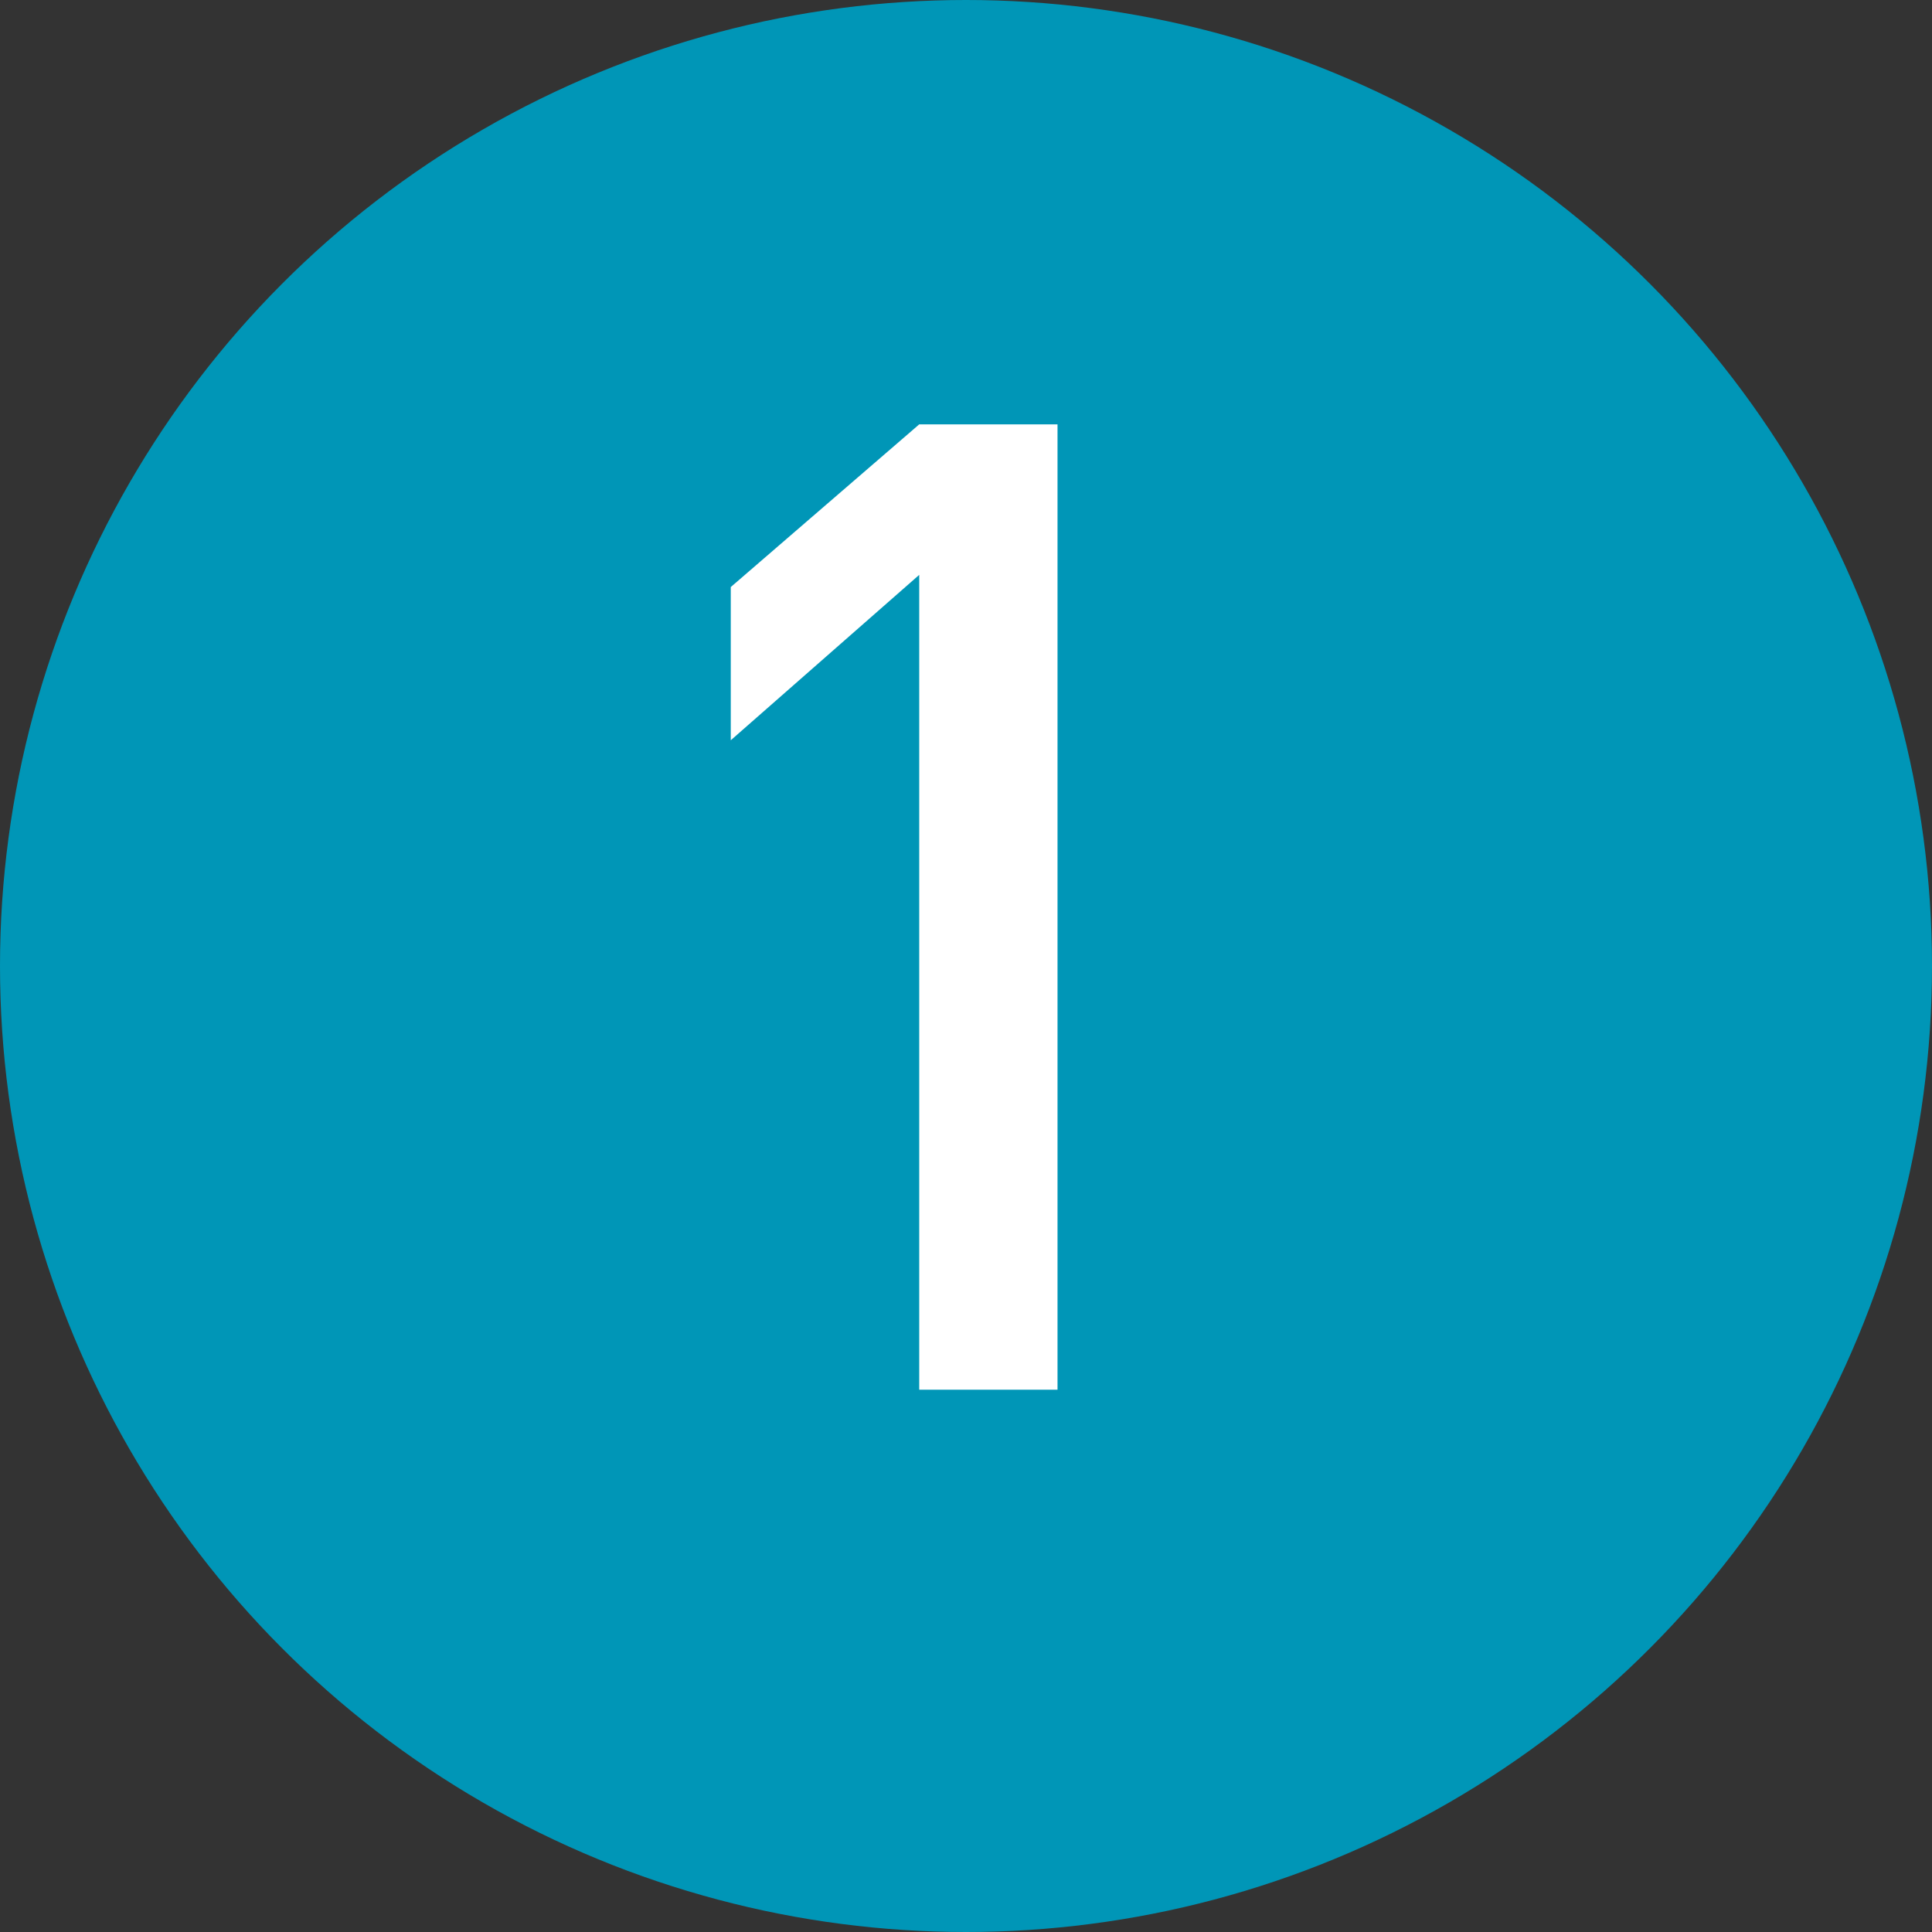 <?xml version="1.0" encoding="UTF-8"?> <svg xmlns="http://www.w3.org/2000/svg" width="57" height="57" viewBox="0 0 57 57" fill="none"><rect x="0" y="0" width="57" height="57" fill="#333333" stroke="none"/> <circle cx="28.5" cy="28.5" r="28.5" fill="#0096B7"></circle> <path d="M31.2 41H27.12V16.96L21.56 21.84V17.32L27.12 12.52H31.2V41Z" fill="white"></path> </svg> 